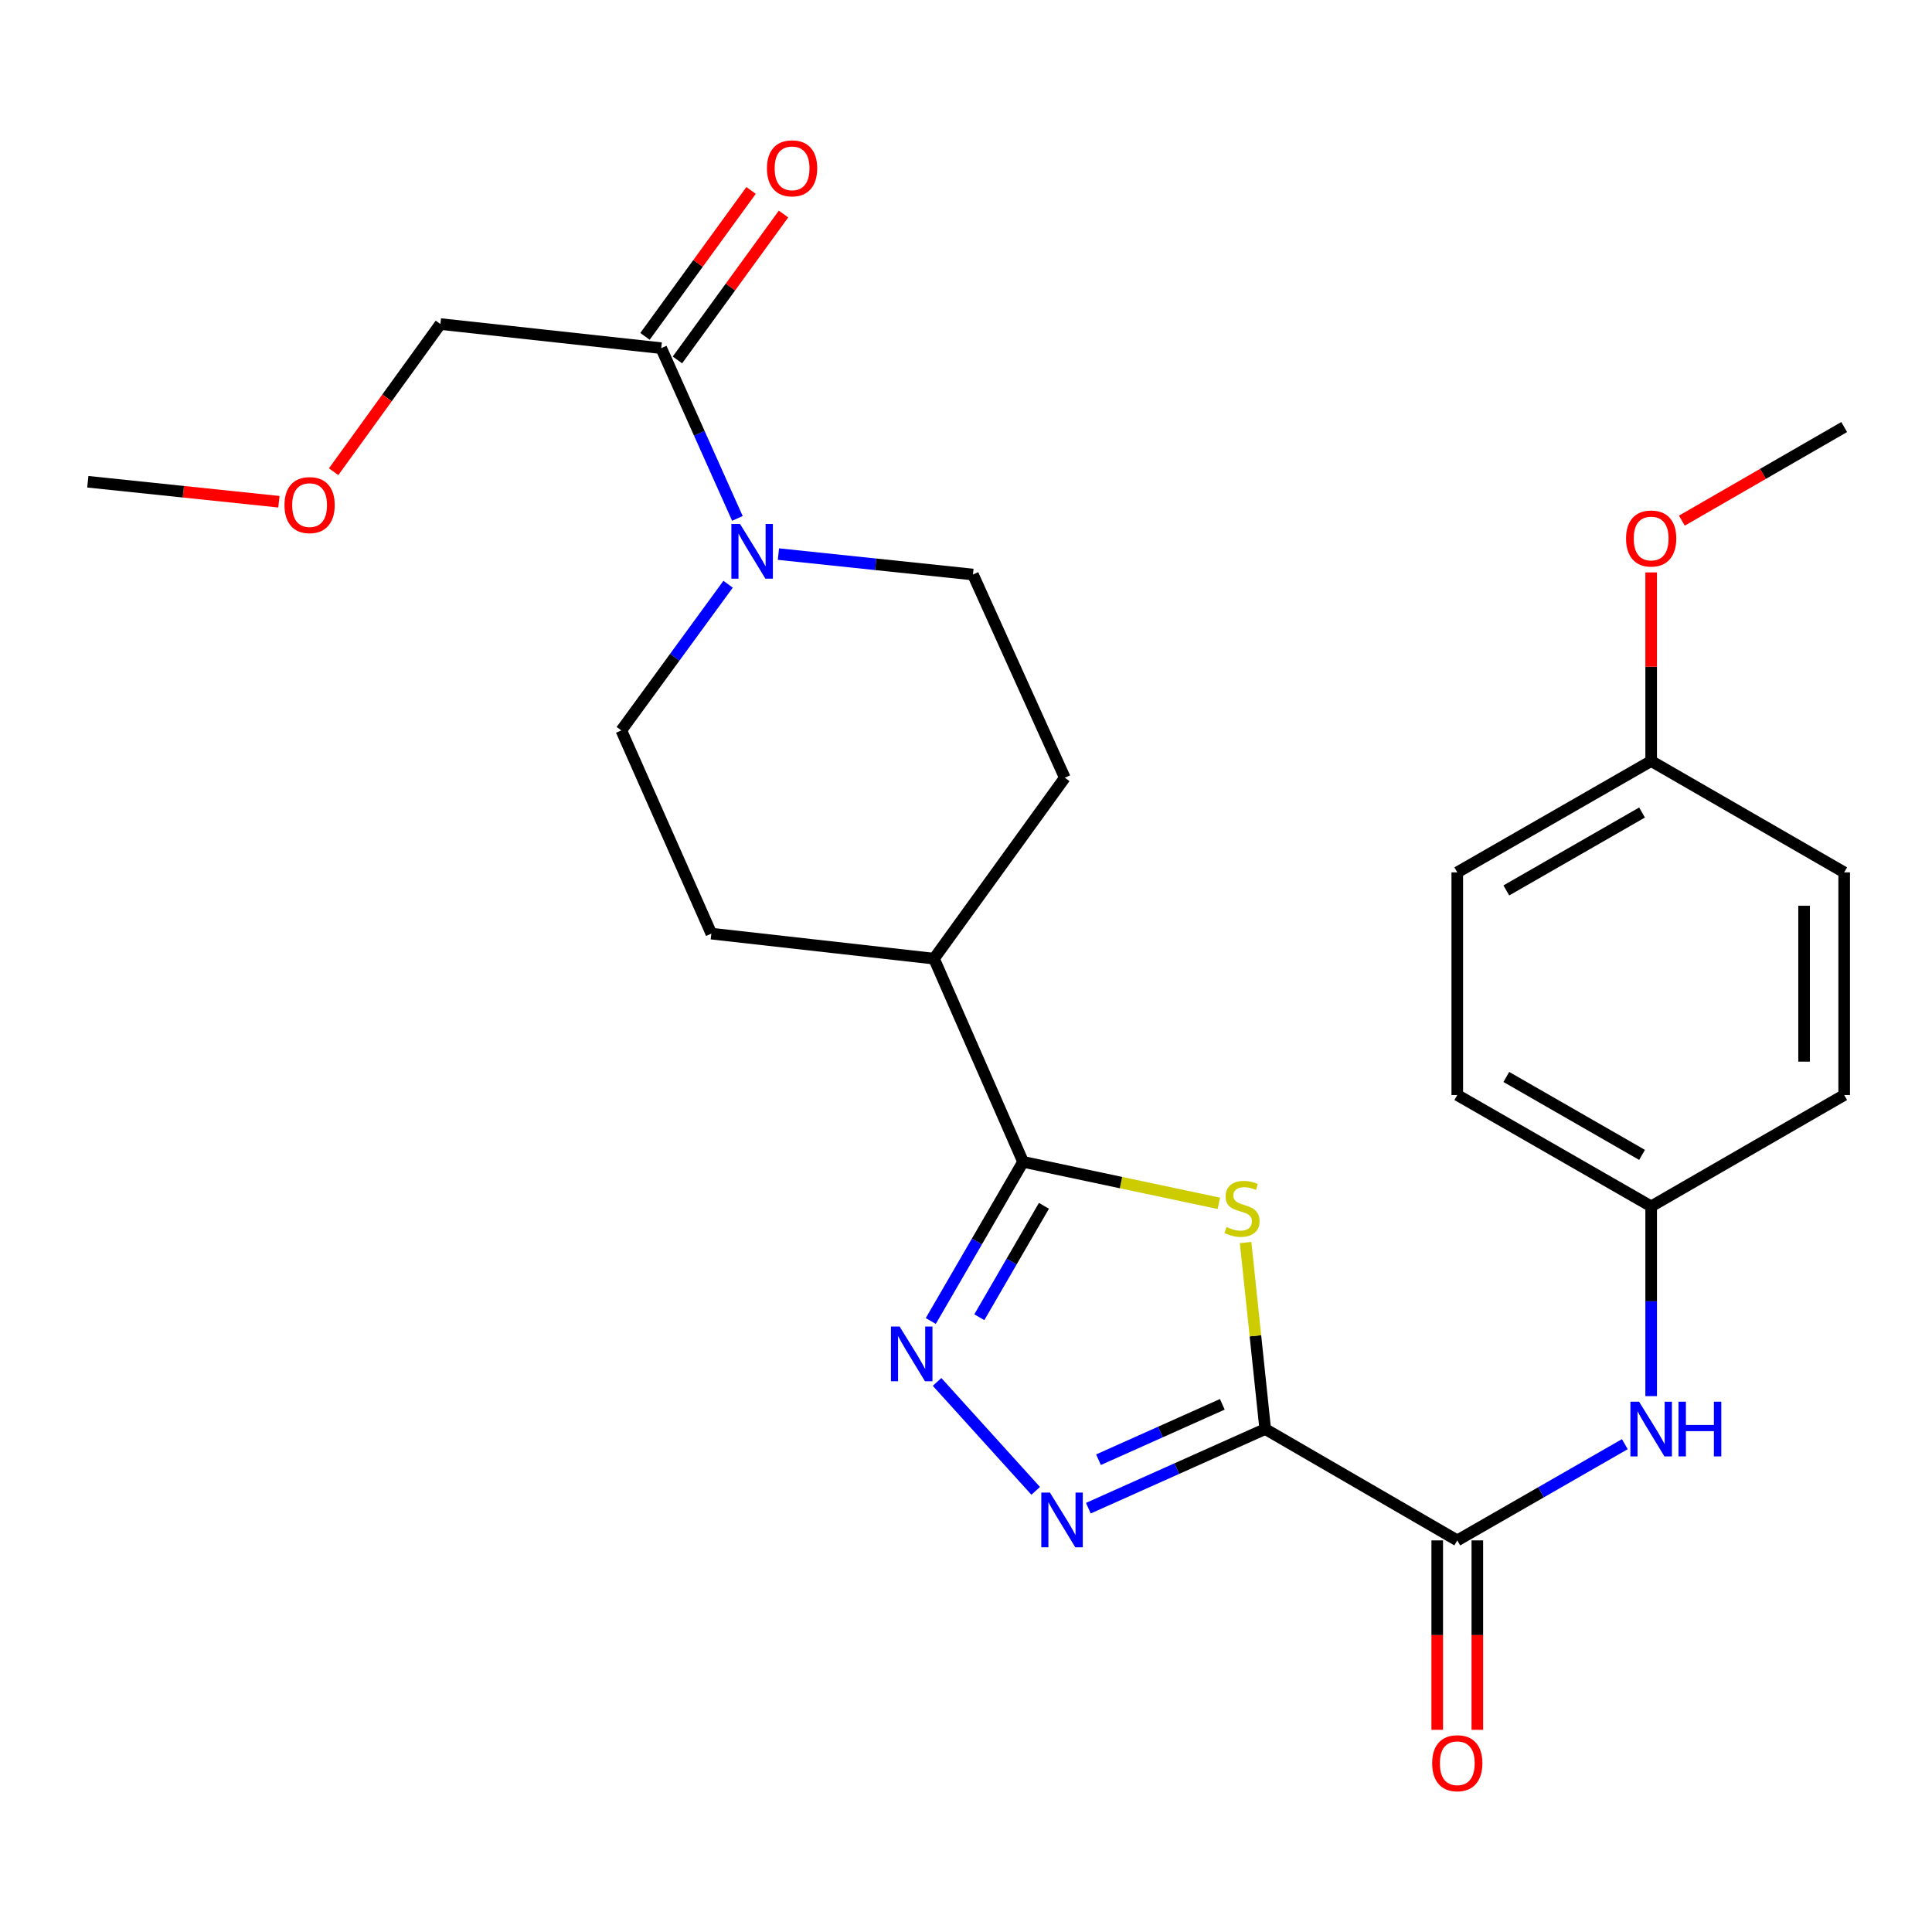<?xml version='1.0' encoding='iso-8859-1'?>
<svg version='1.1' baseProfile='full'
              xmlns='http://www.w3.org/2000/svg'
                      xmlns:rdkit='http://www.rdkit.org/xml'
                      xmlns:xlink='http://www.w3.org/1999/xlink'
                  xml:space='preserve'
width='1000px' height='1000px' viewBox='0 0 1000 1000'>
<!-- END OF HEADER -->
<rect style='opacity:1.0;fill:#FFFFFF;stroke:none' width='1000' height='1000' x='0' y='0'> </rect>
<path class='bond-0' d='M 654.875,739.67 L 649.8,691.404' style='fill:none;fill-rule:evenodd;stroke:#000000;stroke-width:6px;stroke-linecap:butt;stroke-linejoin:miter;stroke-opacity:1' />
<path class='bond-0' d='M 649.8,691.404 L 644.726,643.138' style='fill:none;fill-rule:evenodd;stroke:#CCCC00;stroke-width:6px;stroke-linecap:butt;stroke-linejoin:miter;stroke-opacity:1' />
<path class='bond-1' d='M 654.875,739.67 L 609.103,760.152' style='fill:none;fill-rule:evenodd;stroke:#000000;stroke-width:6px;stroke-linecap:butt;stroke-linejoin:miter;stroke-opacity:1' />
<path class='bond-1' d='M 609.103,760.152 L 563.331,780.634' style='fill:none;fill-rule:evenodd;stroke:#0000FF;stroke-width:6px;stroke-linecap:butt;stroke-linejoin:miter;stroke-opacity:1' />
<path class='bond-1' d='M 632.665,726.869 L 600.625,741.207' style='fill:none;fill-rule:evenodd;stroke:#000000;stroke-width:6px;stroke-linecap:butt;stroke-linejoin:miter;stroke-opacity:1' />
<path class='bond-1' d='M 600.625,741.207 L 568.585,755.544' style='fill:none;fill-rule:evenodd;stroke:#0000FF;stroke-width:6px;stroke-linecap:butt;stroke-linejoin:miter;stroke-opacity:1' />
<path class='bond-4' d='M 654.875,739.67 L 754.284,797.303' style='fill:none;fill-rule:evenodd;stroke:#000000;stroke-width:6px;stroke-linecap:butt;stroke-linejoin:miter;stroke-opacity:1' />
<path class='bond-3' d='M 630.883,622.847 L 580.213,612.107' style='fill:none;fill-rule:evenodd;stroke:#CCCC00;stroke-width:6px;stroke-linecap:butt;stroke-linejoin:miter;stroke-opacity:1' />
<path class='bond-3' d='M 580.213,612.107 L 529.543,601.366' style='fill:none;fill-rule:evenodd;stroke:#000000;stroke-width:6px;stroke-linecap:butt;stroke-linejoin:miter;stroke-opacity:1' />
<path class='bond-2' d='M 536.072,771.664 L 485.029,715.28' style='fill:none;fill-rule:evenodd;stroke:#0000FF;stroke-width:6px;stroke-linecap:butt;stroke-linejoin:miter;stroke-opacity:1' />
<path class='bond-26' d='M 481.775,683.743 L 505.659,642.555' style='fill:none;fill-rule:evenodd;stroke:#0000FF;stroke-width:6px;stroke-linecap:butt;stroke-linejoin:miter;stroke-opacity:1' />
<path class='bond-26' d='M 505.659,642.555 L 529.543,601.366' style='fill:none;fill-rule:evenodd;stroke:#000000;stroke-width:6px;stroke-linecap:butt;stroke-linejoin:miter;stroke-opacity:1' />
<path class='bond-26' d='M 506.896,681.798 L 523.615,652.966' style='fill:none;fill-rule:evenodd;stroke:#0000FF;stroke-width:6px;stroke-linecap:butt;stroke-linejoin:miter;stroke-opacity:1' />
<path class='bond-26' d='M 523.615,652.966 L 540.333,624.135' style='fill:none;fill-rule:evenodd;stroke:#000000;stroke-width:6px;stroke-linecap:butt;stroke-linejoin:miter;stroke-opacity:1' />
<path class='bond-8' d='M 529.543,601.366 L 483.441,496.202' style='fill:none;fill-rule:evenodd;stroke:#000000;stroke-width:6px;stroke-linecap:butt;stroke-linejoin:miter;stroke-opacity:1' />
<path class='bond-7' d='M 754.284,797.303 L 797.645,772.401' style='fill:none;fill-rule:evenodd;stroke:#000000;stroke-width:6px;stroke-linecap:butt;stroke-linejoin:miter;stroke-opacity:1' />
<path class='bond-7' d='M 797.645,772.401 L 841.007,747.5' style='fill:none;fill-rule:evenodd;stroke:#0000FF;stroke-width:6px;stroke-linecap:butt;stroke-linejoin:miter;stroke-opacity:1' />
<path class='bond-11' d='M 743.906,797.303 L 743.906,846.329' style='fill:none;fill-rule:evenodd;stroke:#000000;stroke-width:6px;stroke-linecap:butt;stroke-linejoin:miter;stroke-opacity:1' />
<path class='bond-11' d='M 743.906,846.329 L 743.906,895.355' style='fill:none;fill-rule:evenodd;stroke:#FF0000;stroke-width:6px;stroke-linecap:butt;stroke-linejoin:miter;stroke-opacity:1' />
<path class='bond-11' d='M 764.662,797.303 L 764.662,846.329' style='fill:none;fill-rule:evenodd;stroke:#000000;stroke-width:6px;stroke-linecap:butt;stroke-linejoin:miter;stroke-opacity:1' />
<path class='bond-11' d='M 764.662,846.329 L 764.662,895.355' style='fill:none;fill-rule:evenodd;stroke:#FF0000;stroke-width:6px;stroke-linecap:butt;stroke-linejoin:miter;stroke-opacity:1' />
<path class='bond-5' d='M 402.914,286.797 L 453.256,292.084' style='fill:none;fill-rule:evenodd;stroke:#0000FF;stroke-width:6px;stroke-linecap:butt;stroke-linejoin:miter;stroke-opacity:1' />
<path class='bond-5' d='M 453.256,292.084 L 503.598,297.371' style='fill:none;fill-rule:evenodd;stroke:#000000;stroke-width:6px;stroke-linecap:butt;stroke-linejoin:miter;stroke-opacity:1' />
<path class='bond-6' d='M 381.676,268.327 L 361.959,224.265' style='fill:none;fill-rule:evenodd;stroke:#0000FF;stroke-width:6px;stroke-linecap:butt;stroke-linejoin:miter;stroke-opacity:1' />
<path class='bond-6' d='M 361.959,224.265 L 342.243,180.203' style='fill:none;fill-rule:evenodd;stroke:#000000;stroke-width:6px;stroke-linecap:butt;stroke-linejoin:miter;stroke-opacity:1' />
<path class='bond-28' d='M 376.861,302.397 L 349.225,340.226' style='fill:none;fill-rule:evenodd;stroke:#0000FF;stroke-width:6px;stroke-linecap:butt;stroke-linejoin:miter;stroke-opacity:1' />
<path class='bond-28' d='M 349.225,340.226 L 321.59,378.054' style='fill:none;fill-rule:evenodd;stroke:#000000;stroke-width:6px;stroke-linecap:butt;stroke-linejoin:miter;stroke-opacity:1' />
<path class='bond-12' d='M 350.637,186.306 L 378.091,148.546' style='fill:none;fill-rule:evenodd;stroke:#000000;stroke-width:6px;stroke-linecap:butt;stroke-linejoin:miter;stroke-opacity:1' />
<path class='bond-12' d='M 378.091,148.546 L 405.545,110.786' style='fill:none;fill-rule:evenodd;stroke:#FF0000;stroke-width:6px;stroke-linecap:butt;stroke-linejoin:miter;stroke-opacity:1' />
<path class='bond-12' d='M 333.849,174.1 L 361.303,136.34' style='fill:none;fill-rule:evenodd;stroke:#000000;stroke-width:6px;stroke-linecap:butt;stroke-linejoin:miter;stroke-opacity:1' />
<path class='bond-12' d='M 361.303,136.34 L 388.757,98.58' style='fill:none;fill-rule:evenodd;stroke:#FF0000;stroke-width:6px;stroke-linecap:butt;stroke-linejoin:miter;stroke-opacity:1' />
<path class='bond-21' d='M 342.243,180.203 L 227.946,167.727' style='fill:none;fill-rule:evenodd;stroke:#000000;stroke-width:6px;stroke-linecap:butt;stroke-linejoin:miter;stroke-opacity:1' />
<path class='bond-15' d='M 854.64,722.629 L 854.64,673.523' style='fill:none;fill-rule:evenodd;stroke:#0000FF;stroke-width:6px;stroke-linecap:butt;stroke-linejoin:miter;stroke-opacity:1' />
<path class='bond-15' d='M 854.64,673.523 L 854.64,624.417' style='fill:none;fill-rule:evenodd;stroke:#000000;stroke-width:6px;stroke-linecap:butt;stroke-linejoin:miter;stroke-opacity:1' />
<path class='bond-13' d='M 483.441,496.202 L 368.188,483.241' style='fill:none;fill-rule:evenodd;stroke:#000000;stroke-width:6px;stroke-linecap:butt;stroke-linejoin:miter;stroke-opacity:1' />
<path class='bond-14' d='M 483.441,496.202 L 551.141,402.558' style='fill:none;fill-rule:evenodd;stroke:#000000;stroke-width:6px;stroke-linecap:butt;stroke-linejoin:miter;stroke-opacity:1' />
<path class='bond-9' d='M 503.598,297.371 L 551.141,402.558' style='fill:none;fill-rule:evenodd;stroke:#000000;stroke-width:6px;stroke-linecap:butt;stroke-linejoin:miter;stroke-opacity:1' />
<path class='bond-10' d='M 321.59,378.054 L 368.188,483.241' style='fill:none;fill-rule:evenodd;stroke:#000000;stroke-width:6px;stroke-linecap:butt;stroke-linejoin:miter;stroke-opacity:1' />
<path class='bond-17' d='M 854.64,624.417 L 954.545,566.784' style='fill:none;fill-rule:evenodd;stroke:#000000;stroke-width:6px;stroke-linecap:butt;stroke-linejoin:miter;stroke-opacity:1' />
<path class='bond-18' d='M 854.64,624.417 L 754.284,566.784' style='fill:none;fill-rule:evenodd;stroke:#000000;stroke-width:6px;stroke-linecap:butt;stroke-linejoin:miter;stroke-opacity:1' />
<path class='bond-18' d='M 849.923,597.773 L 779.674,557.43' style='fill:none;fill-rule:evenodd;stroke:#000000;stroke-width:6px;stroke-linecap:butt;stroke-linejoin:miter;stroke-opacity:1' />
<path class='bond-16' d='M 854.64,393.91 L 754.284,451.531' style='fill:none;fill-rule:evenodd;stroke:#000000;stroke-width:6px;stroke-linecap:butt;stroke-linejoin:miter;stroke-opacity:1' />
<path class='bond-16' d='M 849.922,420.553 L 779.673,460.888' style='fill:none;fill-rule:evenodd;stroke:#000000;stroke-width:6px;stroke-linecap:butt;stroke-linejoin:miter;stroke-opacity:1' />
<path class='bond-22' d='M 854.64,393.91 L 854.64,345.098' style='fill:none;fill-rule:evenodd;stroke:#000000;stroke-width:6px;stroke-linecap:butt;stroke-linejoin:miter;stroke-opacity:1' />
<path class='bond-22' d='M 854.64,345.098 L 854.64,296.286' style='fill:none;fill-rule:evenodd;stroke:#FF0000;stroke-width:6px;stroke-linecap:butt;stroke-linejoin:miter;stroke-opacity:1' />
<path class='bond-27' d='M 854.64,393.91 L 954.545,451.531' style='fill:none;fill-rule:evenodd;stroke:#000000;stroke-width:6px;stroke-linecap:butt;stroke-linejoin:miter;stroke-opacity:1' />
<path class='bond-20' d='M 954.545,566.784 L 954.545,451.531' style='fill:none;fill-rule:evenodd;stroke:#000000;stroke-width:6px;stroke-linecap:butt;stroke-linejoin:miter;stroke-opacity:1' />
<path class='bond-20' d='M 933.789,549.496 L 933.789,468.819' style='fill:none;fill-rule:evenodd;stroke:#000000;stroke-width:6px;stroke-linecap:butt;stroke-linejoin:miter;stroke-opacity:1' />
<path class='bond-19' d='M 754.284,566.784 L 754.284,451.531' style='fill:none;fill-rule:evenodd;stroke:#000000;stroke-width:6px;stroke-linecap:butt;stroke-linejoin:miter;stroke-opacity:1' />
<path class='bond-23' d='M 227.946,167.727 L 200.318,205.939' style='fill:none;fill-rule:evenodd;stroke:#000000;stroke-width:6px;stroke-linecap:butt;stroke-linejoin:miter;stroke-opacity:1' />
<path class='bond-23' d='M 200.318,205.939 L 172.689,244.151' style='fill:none;fill-rule:evenodd;stroke:#FF0000;stroke-width:6px;stroke-linecap:butt;stroke-linejoin:miter;stroke-opacity:1' />
<path class='bond-24' d='M 870.523,269.486 L 912.534,245.26' style='fill:none;fill-rule:evenodd;stroke:#FF0000;stroke-width:6px;stroke-linecap:butt;stroke-linejoin:miter;stroke-opacity:1' />
<path class='bond-24' d='M 912.534,245.26 L 954.545,221.035' style='fill:none;fill-rule:evenodd;stroke:#000000;stroke-width:6px;stroke-linecap:butt;stroke-linejoin:miter;stroke-opacity:1' />
<path class='bond-25' d='M 144.361,259.698 L 94.908,254.527' style='fill:none;fill-rule:evenodd;stroke:#FF0000;stroke-width:6px;stroke-linecap:butt;stroke-linejoin:miter;stroke-opacity:1' />
<path class='bond-25' d='M 94.908,254.527 L 45.455,249.355' style='fill:none;fill-rule:evenodd;stroke:#000000;stroke-width:6px;stroke-linecap:butt;stroke-linejoin:miter;stroke-opacity:1' />
<path  class='atom-1' d='M 634.859 635.105
Q 635.179 635.225, 636.499 635.785
Q 637.819 636.345, 639.259 636.705
Q 640.739 637.025, 642.179 637.025
Q 644.859 637.025, 646.419 635.745
Q 647.979 634.425, 647.979 632.145
Q 647.979 630.585, 647.179 629.625
Q 646.419 628.665, 645.219 628.145
Q 644.019 627.625, 642.019 627.025
Q 639.499 626.265, 637.979 625.545
Q 636.499 624.825, 635.419 623.305
Q 634.379 621.785, 634.379 619.225
Q 634.379 615.665, 636.779 613.465
Q 639.219 611.265, 644.019 611.265
Q 647.299 611.265, 651.019 612.825
L 650.099 615.905
Q 646.699 614.505, 644.139 614.505
Q 641.379 614.505, 639.859 615.665
Q 638.339 616.785, 638.379 618.745
Q 638.379 620.265, 639.139 621.185
Q 639.939 622.105, 641.059 622.625
Q 642.219 623.145, 644.139 623.745
Q 646.699 624.545, 648.219 625.345
Q 649.739 626.145, 650.819 627.785
Q 651.939 629.385, 651.939 632.145
Q 651.939 636.065, 649.299 638.185
Q 646.699 640.265, 642.339 640.265
Q 639.819 640.265, 637.899 639.705
Q 636.019 639.185, 633.779 638.265
L 634.859 635.105
' fill='#CCCC00'/>
<path  class='atom-2' d='M 543.451 772.569
L 552.731 787.569
Q 553.651 789.049, 555.131 791.729
Q 556.611 794.409, 556.691 794.569
L 556.691 772.569
L 560.451 772.569
L 560.451 800.889
L 556.571 800.889
L 546.611 784.489
Q 545.451 782.569, 544.211 780.369
Q 543.011 778.169, 542.651 777.489
L 542.651 800.889
L 538.971 800.889
L 538.971 772.569
L 543.451 772.569
' fill='#0000FF'/>
<path  class='atom-3' d='M 465.639 686.616
L 474.919 701.616
Q 475.839 703.096, 477.319 705.776
Q 478.799 708.456, 478.879 708.616
L 478.879 686.616
L 482.639 686.616
L 482.639 714.936
L 478.759 714.936
L 468.799 698.536
Q 467.639 696.616, 466.399 694.416
Q 465.199 692.216, 464.839 691.536
L 464.839 714.936
L 461.159 714.936
L 461.159 686.616
L 465.639 686.616
' fill='#0000FF'/>
<path  class='atom-6' d='M 383.041 271.207
L 392.321 286.207
Q 393.241 287.687, 394.721 290.367
Q 396.201 293.047, 396.281 293.207
L 396.281 271.207
L 400.041 271.207
L 400.041 299.527
L 396.161 299.527
L 386.201 283.127
Q 385.041 281.207, 383.801 279.007
Q 382.601 276.807, 382.241 276.127
L 382.241 299.527
L 378.561 299.527
L 378.561 271.207
L 383.041 271.207
' fill='#0000FF'/>
<path  class='atom-8' d='M 848.38 725.51
L 857.66 740.51
Q 858.58 741.99, 860.06 744.67
Q 861.54 747.35, 861.62 747.51
L 861.62 725.51
L 865.38 725.51
L 865.38 753.83
L 861.5 753.83
L 851.54 737.43
Q 850.38 735.51, 849.14 733.31
Q 847.94 731.11, 847.58 730.43
L 847.58 753.83
L 843.9 753.83
L 843.9 725.51
L 848.38 725.51
' fill='#0000FF'/>
<path  class='atom-8' d='M 868.78 725.51
L 872.62 725.51
L 872.62 737.55
L 887.1 737.55
L 887.1 725.51
L 890.94 725.51
L 890.94 753.83
L 887.1 753.83
L 887.1 740.75
L 872.62 740.75
L 872.62 753.83
L 868.78 753.83
L 868.78 725.51
' fill='#0000FF'/>
<path  class='atom-12' d='M 741.284 912.637
Q 741.284 905.837, 744.644 902.037
Q 748.004 898.237, 754.284 898.237
Q 760.564 898.237, 763.924 902.037
Q 767.284 905.837, 767.284 912.637
Q 767.284 919.517, 763.884 923.437
Q 760.484 927.317, 754.284 927.317
Q 748.044 927.317, 744.644 923.437
Q 741.284 919.557, 741.284 912.637
M 754.284 924.117
Q 758.604 924.117, 760.924 921.237
Q 763.284 918.317, 763.284 912.637
Q 763.284 907.077, 760.924 904.277
Q 758.604 901.437, 754.284 901.437
Q 749.964 901.437, 747.604 904.237
Q 745.284 907.037, 745.284 912.637
Q 745.284 918.357, 747.604 921.237
Q 749.964 924.117, 754.284 924.117
' fill='#FF0000'/>
<path  class='atom-13' d='M 396.976 87.123
Q 396.976 80.323, 400.336 76.523
Q 403.696 72.723, 409.976 72.723
Q 416.256 72.723, 419.616 76.523
Q 422.976 80.323, 422.976 87.123
Q 422.976 94.003, 419.576 97.923
Q 416.176 101.803, 409.976 101.803
Q 403.736 101.803, 400.336 97.923
Q 396.976 94.043, 396.976 87.123
M 409.976 98.603
Q 414.296 98.603, 416.616 95.723
Q 418.976 92.803, 418.976 87.123
Q 418.976 81.563, 416.616 78.763
Q 414.296 75.923, 409.976 75.923
Q 405.656 75.923, 403.296 78.723
Q 400.976 81.523, 400.976 87.123
Q 400.976 92.843, 403.296 95.723
Q 405.656 98.603, 409.976 98.603
' fill='#FF0000'/>
<path  class='atom-23' d='M 841.64 278.725
Q 841.64 271.925, 845 268.125
Q 848.36 264.325, 854.64 264.325
Q 860.92 264.325, 864.28 268.125
Q 867.64 271.925, 867.64 278.725
Q 867.64 285.605, 864.24 289.525
Q 860.84 293.405, 854.64 293.405
Q 848.4 293.405, 845 289.525
Q 841.64 285.645, 841.64 278.725
M 854.64 290.205
Q 858.96 290.205, 861.28 287.325
Q 863.64 284.405, 863.64 278.725
Q 863.64 273.165, 861.28 270.365
Q 858.96 267.525, 854.64 267.525
Q 850.32 267.525, 847.96 270.325
Q 845.64 273.125, 845.64 278.725
Q 845.64 284.445, 847.96 287.325
Q 850.32 290.205, 854.64 290.205
' fill='#FF0000'/>
<path  class='atom-24' d='M 147.247 261.439
Q 147.247 254.639, 150.607 250.839
Q 153.967 247.039, 160.247 247.039
Q 166.527 247.039, 169.887 250.839
Q 173.247 254.639, 173.247 261.439
Q 173.247 268.319, 169.847 272.239
Q 166.447 276.119, 160.247 276.119
Q 154.007 276.119, 150.607 272.239
Q 147.247 268.359, 147.247 261.439
M 160.247 272.919
Q 164.567 272.919, 166.887 270.039
Q 169.247 267.119, 169.247 261.439
Q 169.247 255.879, 166.887 253.079
Q 164.567 250.239, 160.247 250.239
Q 155.927 250.239, 153.567 253.039
Q 151.247 255.839, 151.247 261.439
Q 151.247 267.159, 153.567 270.039
Q 155.927 272.919, 160.247 272.919
' fill='#FF0000'/>
</svg>
